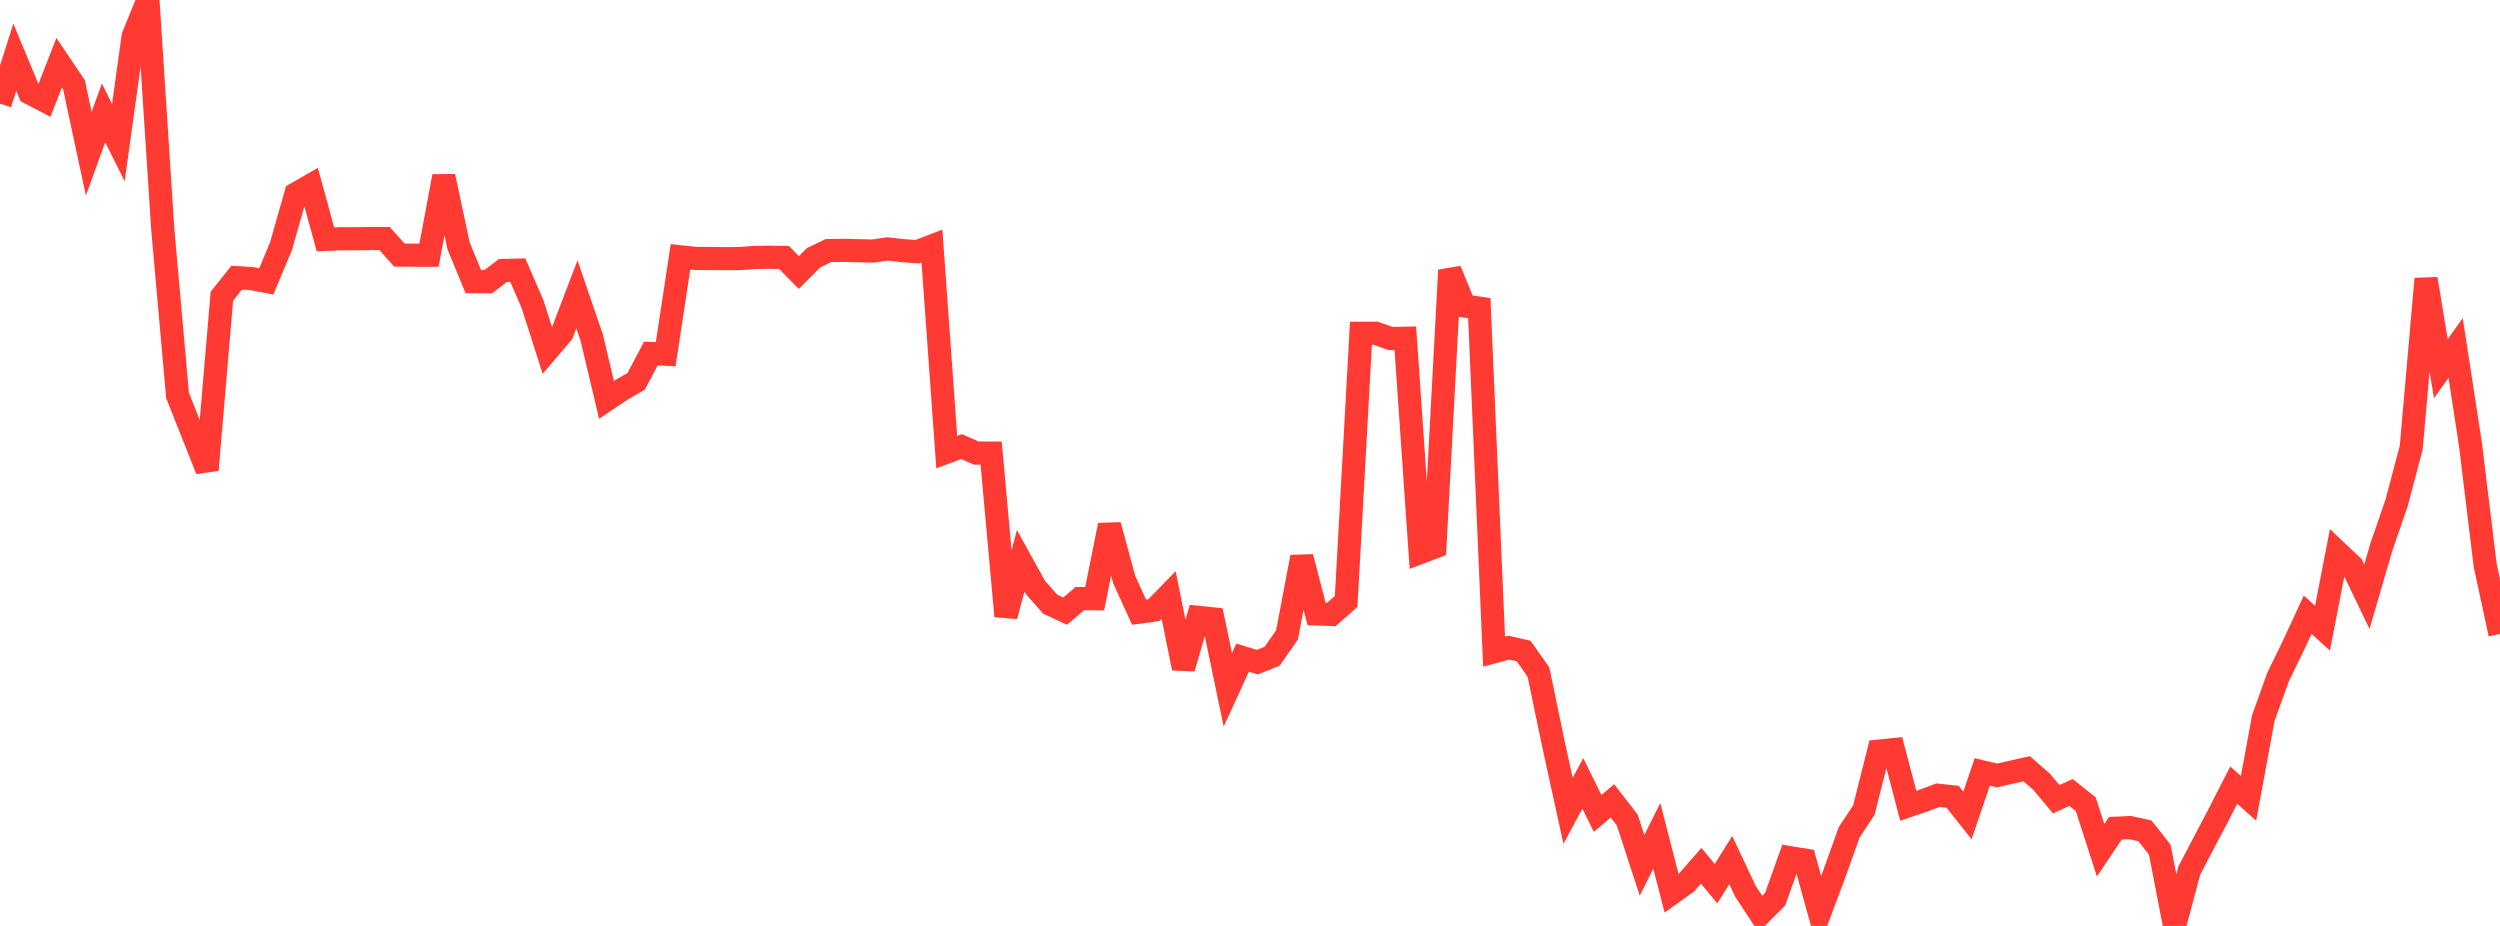 <?xml version="1.0" standalone="no"?>
<!DOCTYPE svg PUBLIC "-//W3C//DTD SVG 1.1//EN" "http://www.w3.org/Graphics/SVG/1.1/DTD/svg11.dtd">

<svg width="135" height="50" viewBox="0 0 135 50" preserveAspectRatio="none" 
  xmlns="http://www.w3.org/2000/svg"
  xmlns:xlink="http://www.w3.org/1999/xlink">


<polyline points="0.0, 5.601 0.799, 3.092 1.598, 5.015 2.396, 5.432 3.195, 3.388 3.994, 4.574 4.793, 8.302 5.592, 6.095 6.391, 7.703 7.189, 1.965 7.988, 0.0 8.787, 12.353 9.586, 21.348 10.385, 23.363 11.183, 25.373 11.982, 15.995 12.781, 14.993 13.58, 15.043 14.379, 15.196 15.178, 13.286 15.976, 10.469 16.775, 10.008 17.574, 12.928 18.373, 12.892 19.172, 12.892 19.97, 12.882 20.769, 12.882 21.568, 13.775 22.367, 13.781 23.166, 13.781 23.964, 9.521 24.763, 13.278 25.562, 15.211 26.361, 15.21 27.16, 14.607 27.959, 14.587 28.757, 16.418 29.556, 18.927 30.355, 17.99 31.154, 15.895 31.953, 18.23 32.751, 21.593 33.55, 21.054 34.349, 20.595 35.148, 19.089 35.947, 19.127 36.746, 13.867 37.544, 13.954 38.343, 13.961 39.142, 13.967 39.941, 13.963 40.74, 13.904 41.538, 13.89 42.337, 13.902 43.136, 14.715 43.935, 13.917 44.734, 13.532 45.533, 13.518 46.331, 13.539 47.13, 13.557 47.929, 13.442 48.728, 13.533 49.527, 13.592 50.325, 13.284 51.124, 24.413 51.923, 24.117 52.722, 24.467 53.521, 24.468 54.32, 33.272 55.118, 30.28 55.917, 31.728 56.716, 32.628 57.515, 33.002 58.314, 32.32 59.112, 32.331 59.911, 28.359 60.71, 31.304 61.509, 33.057 62.308, 32.949 63.107, 32.128 63.905, 36.083 64.704, 33.336 65.503, 33.42 66.302, 37.25 67.101, 35.511 67.899, 35.758 68.698, 35.434 69.497, 34.289 70.296, 30.079 71.095, 33.153 71.893, 33.181 72.692, 32.477 73.491, 17.998 74.29, 17.995 75.089, 18.281 75.888, 18.264 76.686, 29.838 77.485, 29.534 78.284, 14.593 79.083, 16.523 79.882, 16.639 80.68, 35.192 81.479, 34.973 82.278, 35.158 83.077, 36.292 83.876, 40.134 84.675, 43.786 85.473, 42.304 86.272, 43.925 87.071, 43.246 87.87, 44.277 88.669, 46.73 89.467, 45.139 90.266, 48.241 91.065, 47.666 91.864, 46.751 92.663, 47.717 93.462, 46.446 94.26, 48.141 95.059, 49.352 95.858, 48.556 96.657, 46.314 97.456, 46.444 98.254, 49.325 99.053, 47.187 99.852, 44.952 100.651, 43.737 101.45, 40.56 102.249, 40.479 103.047, 43.512 103.846, 43.241 104.645, 42.941 105.444, 43.028 106.243, 44.035 107.041, 41.683 107.84, 41.875 108.639, 41.693 109.438, 41.51 110.237, 42.205 111.036, 43.155 111.834, 42.793 112.633, 43.431 113.432, 45.913 114.231, 44.725 115.03, 44.691 115.828, 44.866 116.627, 45.881 117.426, 50.0 118.225, 47.002 119.024, 45.479 119.822, 43.96 120.621, 42.396 121.42, 43.111 122.219, 38.776 123.018, 36.554 123.817, 34.914 124.615, 33.193 125.414, 33.921 126.213, 29.806 127.012, 30.561 127.811, 32.223 128.609, 29.491 129.408, 27.185 130.207, 24.168 131.006, 15.058 131.805, 19.911 132.604, 18.792 133.402, 23.98 134.201, 30.534 135.0, 34.235" fill="none" stroke="#ff3a33" stroke-width="1.25"/>

</svg>
